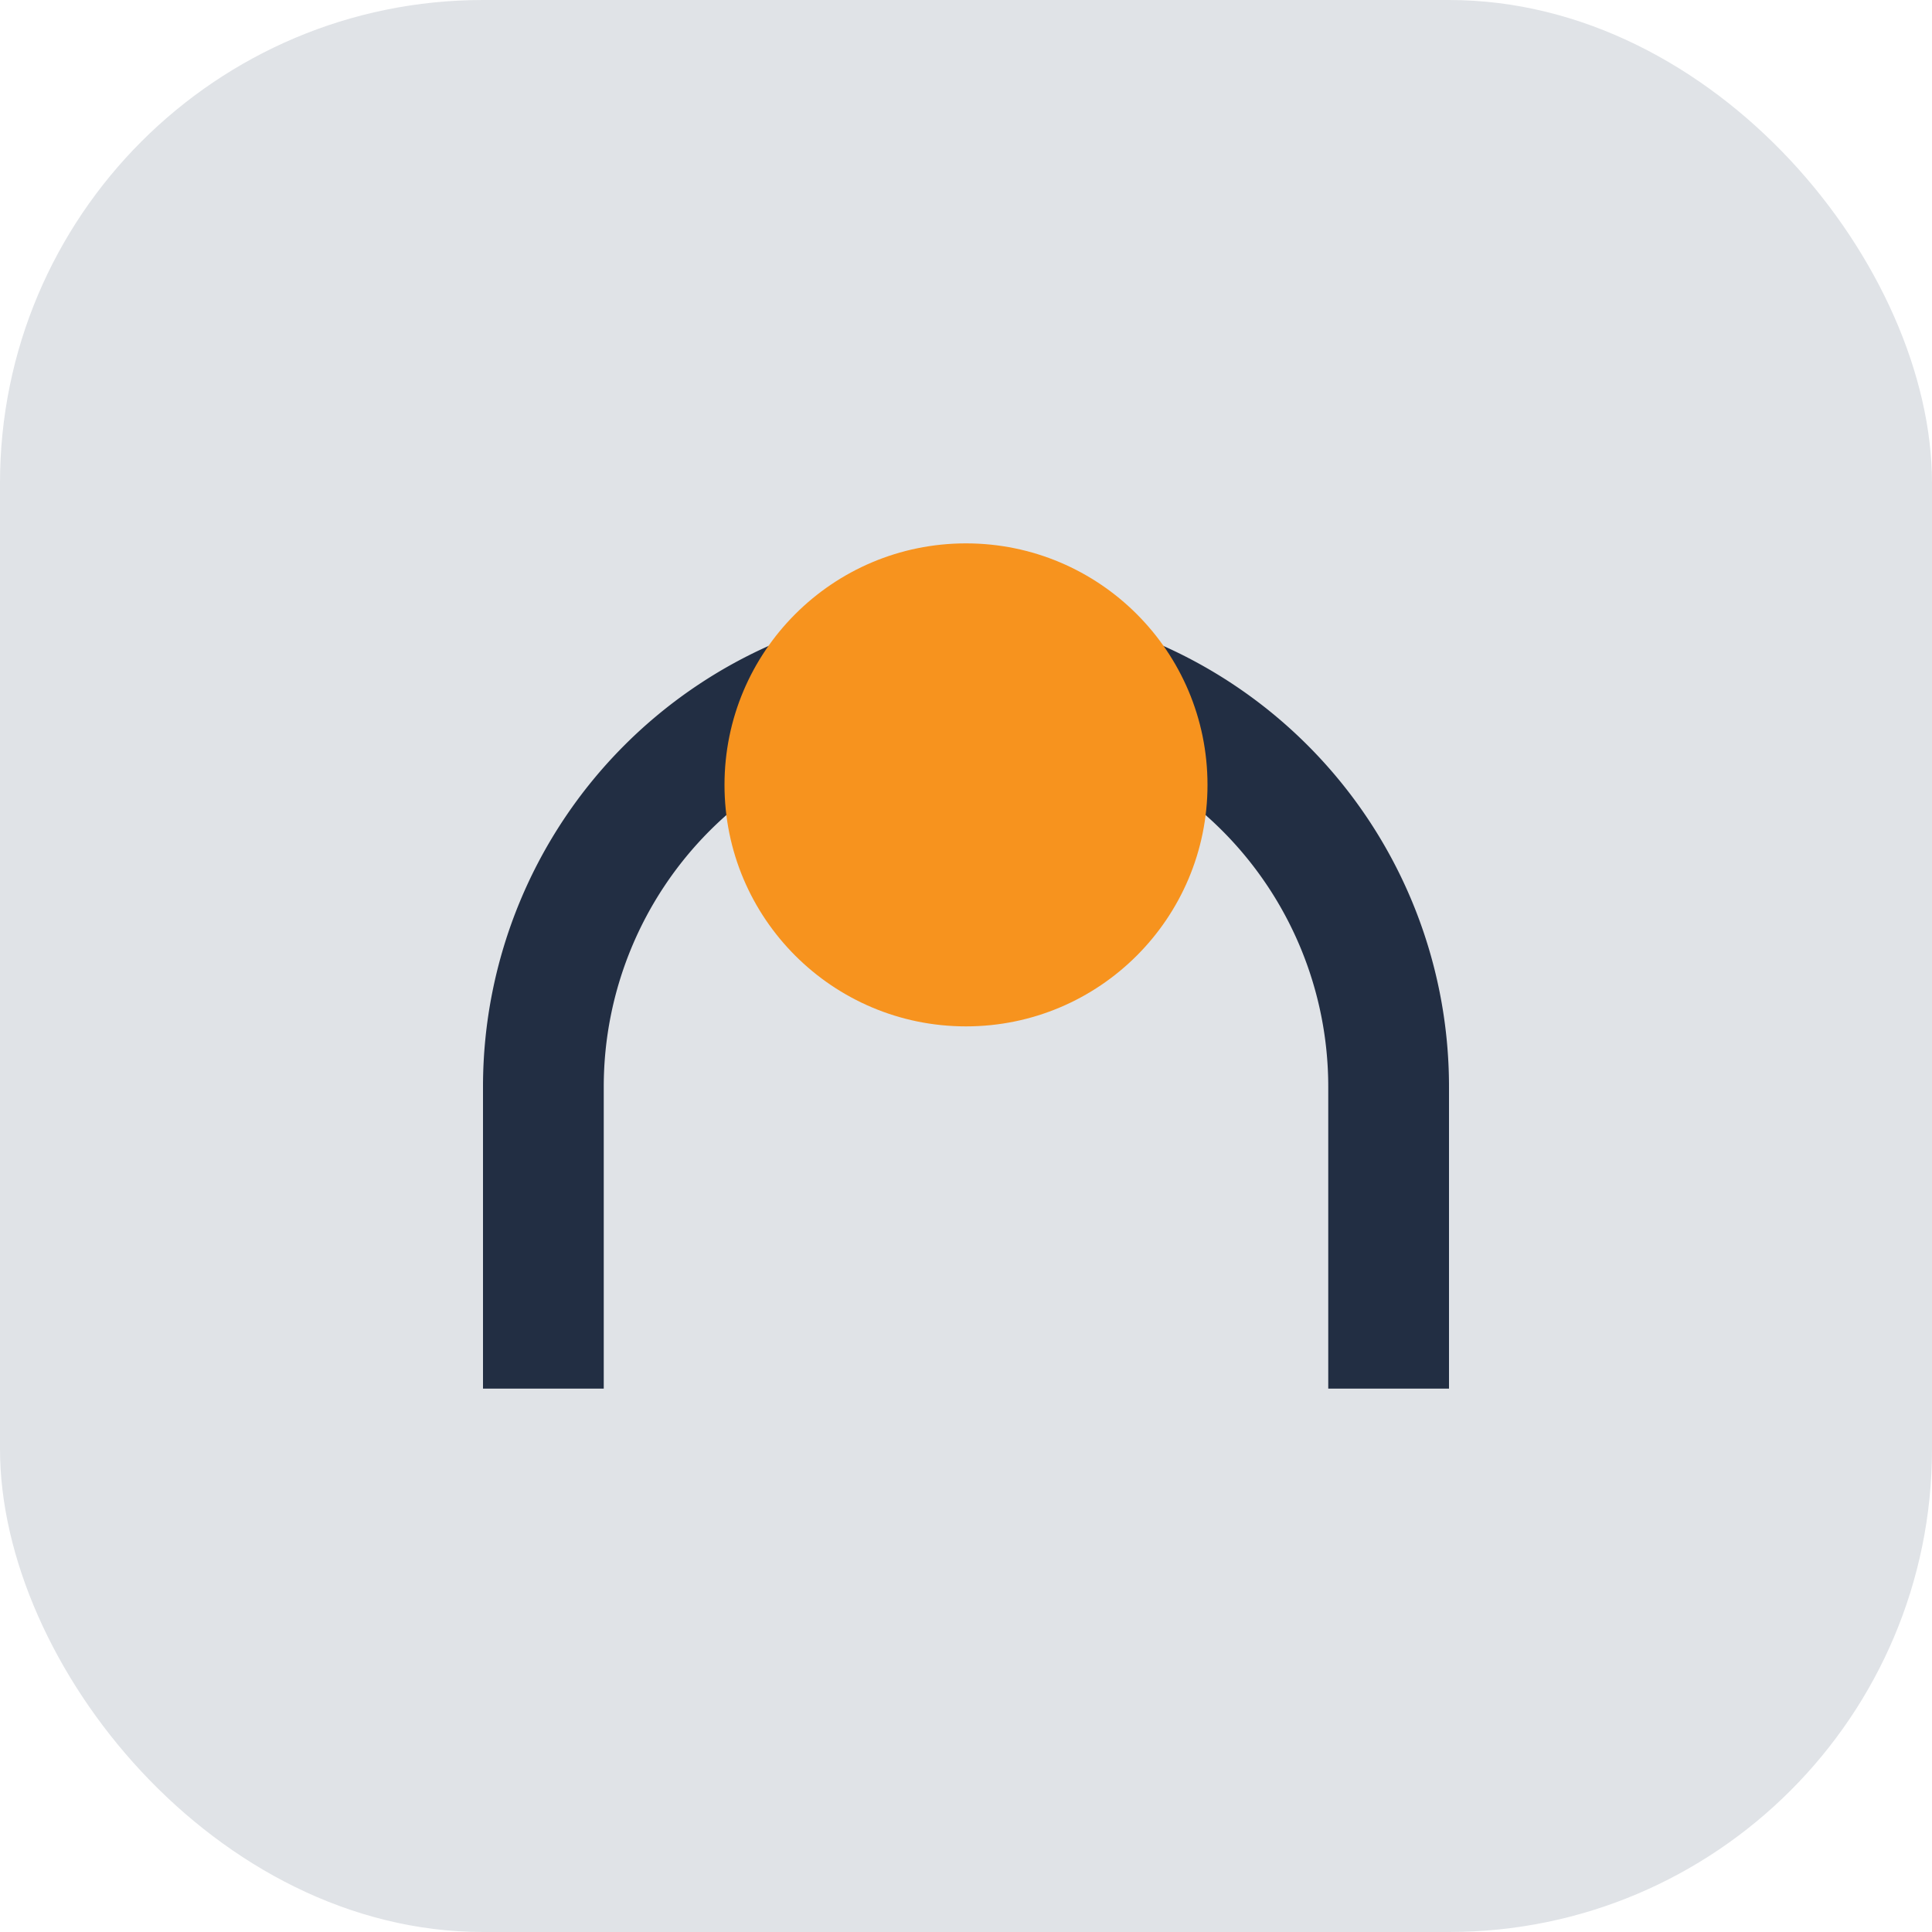 <?xml version="1.0" encoding="UTF-8"?>
<svg xmlns="http://www.w3.org/2000/svg" width="32" height="32" viewBox="0 0 32 32"><rect width="32" height="32" rx="8" fill="#E0E3E7"/><path d="M9 23v-5a7 7 0 0114 0v5" stroke="#222E43" stroke-width="2" fill="none"/><circle cx="16" cy="13" r="4" fill="#F7931E"/></svg>
